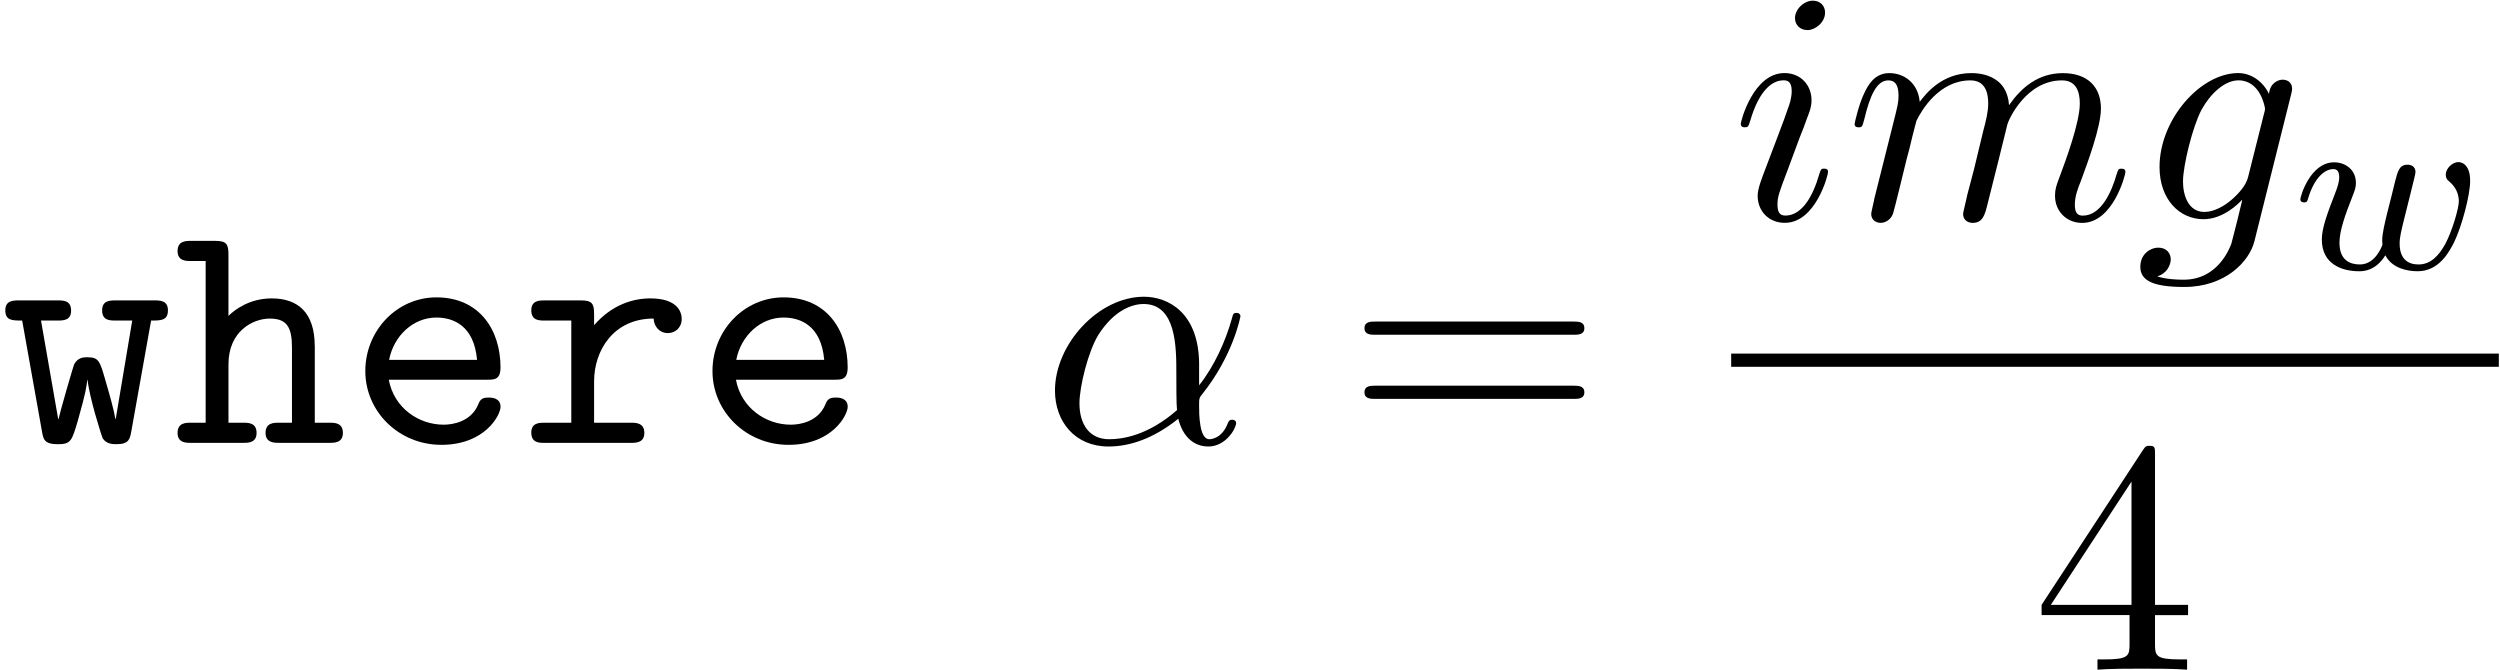 <?xml version='1.0' encoding='UTF-8'?>
<!-- This file was generated by dvisvgm 3.0.3 -->
<svg xmlns="http://www.w3.org/2000/svg" xmlns:xlink="http://www.w3.org/1999/xlink" width="138" height="37" viewBox="1872.02 1483.178 82.491 22.117">
<defs>
<path id='g1-119' d='m3.905-2.606c.048-.191 .135-.534 .135-.582c0-.199-.159-.247-.255-.247c-.279 0-.327 .199-.422 .566c-.104 .414-.135 .566-.255 1.02c-.072 .303-.167 .677-.167 .909c0 .04 .008 .104 .008 .143c0 .008-.215 .654-.741 .654c-.319 0-.677-.128-.677-.717c0-.391 .183-.909 .438-1.554c.08-.207 .104-.279 .104-.422c0-.438-.351-.677-.717-.677c-.789 0-1.116 1.124-1.116 1.219c0 .072 .056 .104 .12 .104c.104 0 .112-.048 .135-.128c.207-.693 .55-.972 .837-.972c.12 0 .191 .08 .191 .263c0 .167-.064 .351-.12 .494c-.311 .797-.454 1.219-.454 1.57c0 .813 .669 1.044 1.227 1.044c.128 0 .542 0 .869-.526c.223 .43 .725 .526 1.068 .526c.717 0 1.052-.669 1.196-.948c.255-.518 .534-1.562 .534-2.032c0-.622-.359-.622-.391-.622c-.191 0-.414 .207-.414 .414c0 .112 .048 .175 .104 .215c.088 .08 .327 .279 .327 .669c0 .231-.223 .988-.446 1.403c-.223 .399-.486 .677-.885 .677c-.351 0-.622-.183-.622-.693c0-.207 .056-.43 .167-.877l.223-.893z'/>
<path id='g3-52' d='m3.207-1.8v.949c0 .393-.022 .513-.829 .513h-.229v.338c.447-.033 1.015-.033 1.473-.033s1.036 0 1.484 .033v-.338h-.229c-.807 0-.829-.12-.829-.513v-.949h1.091v-.338h-1.091v-4.964c0-.218 0-.284-.175-.284c-.098 0-.131 0-.218 .131l-3.349 5.116v.338h2.902zm.065-.338h-2.662l2.662-4.069v4.069z'/>
<path id='g3-61' d='m7.495-3.567c.164 0 .371 0 .371-.218s-.207-.218-.36-.218h-6.535c-.153 0-.36 0-.36 .218s.207 .218 .371 .218h6.513zm.011 2.116c.153 0 .36 0 .36-.218s-.207-.218-.371-.218h-6.513c-.164 0-.371 0-.371 .218s.207 .218 .36 .218h6.535z'/>
<path id='g0-101' d='m4.625-2.084c.229 0 .436 0 .436-.404c0-1.244-.698-2.313-2.116-2.313c-1.298 0-2.345 1.091-2.345 2.433c0 1.331 1.102 2.433 2.509 2.433c1.44 0 1.953-.982 1.953-1.255c0-.305-.316-.305-.382-.305c-.196 0-.284 .033-.36 .24c-.24 .556-.829 .655-1.135 .655c-.818 0-1.636-.545-1.811-1.484h3.251zm-3.24-.655c.153-.796 .796-1.396 1.56-1.396c.567 0 1.244 .273 1.342 1.396h-2.902z'/>
<path id='g0-104' d='m4.658-3.196c0-1.102-.556-1.571-1.418-1.571c-.731 0-1.222 .371-1.429 .578v-2.029c0-.338-.065-.447-.436-.447h-.796c-.175 0-.447 0-.447 .338c0 .327 .284 .327 .436 .327h.491v5.335h-.48c-.175 0-.447 0-.447 .338c0 .327 .284 .327 .436 .327h1.735c.153 0 .436 0 .436-.327c0-.338-.273-.338-.447-.338h-.48v-1.931c0-1.091 .807-1.505 1.364-1.505c.578 0 .731 .305 .731 .96v2.476h-.425c-.175 0-.447 0-.447 .338c0 .327 .295 .327 .447 .327h1.669c.153 0 .436 0 .436-.327c0-.338-.273-.338-.447-.338h-.48v-2.531z'/>
<path id='g0-114' d='m2.422-2.029c0-1.025 .644-2.073 1.964-2.073c.011 .262 .196 .48 .469 .48c.24 0 .458-.175 .458-.469c0-.218-.131-.676-1.036-.676c-.556 0-1.255 .196-1.855 .884v-.371c0-.338-.065-.447-.436-.447h-1.2c-.164 0-.436 0-.436 .327c0 .338 .262 .338 .436 .338h.884v3.371h-.884c-.164 0-.436 0-.436 .327c0 .338 .262 .338 .436 .338h2.847c.164 0 .447 0 .447-.327c0-.338-.284-.338-.447-.338h-1.211v-1.364z'/>
<path id='g0-119' d='m4.985-4.036c.327 0 .556 0 .556-.338c0-.327-.262-.327-.458-.327h-1.255c-.196 0-.458 0-.458 .327c0 .338 .251 .338 .458 .338h.535l-.545 3.251h-.011c-.044-.284-.185-.785-.316-1.233c-.196-.687-.229-.807-.611-.807c-.109 0-.316 0-.436 .24c-.033 .076-.469 1.582-.513 1.8h-.011l-.567-3.251h.535c.196 0 .458 0 .458-.327c0-.338-.251-.338-.458-.338h-1.255c-.196 0-.458 0-.458 .327c0 .338 .229 .338 .556 .338l.655 3.665c.044 .251 .076 .415 .513 .415s.469-.098 .665-.764c.273-.96 .284-1.113 .316-1.353h.011c.055 .567 .458 1.844 .502 1.931c.131 .185 .327 .185 .458 .185c.404 0 .436-.175 .48-.415l.655-3.665z'/>
<path id='g2-11' d='m5.204-2.575c0-1.713-1.015-2.247-1.822-2.247c-1.495 0-2.935 1.56-2.935 3.098c0 1.015 .655 1.844 1.767 1.844c.687 0 1.473-.251 2.302-.916c.142 .578 .502 .916 .993 .916c.578 0 .916-.6 .916-.775c0-.076-.065-.109-.131-.109c-.076 0-.109 .033-.142 .109c-.196 .535-.589 .535-.611 .535c-.338 0-.338-.851-.338-1.113c0-.229 0-.251 .109-.382c1.025-1.287 1.255-2.553 1.255-2.564c0-.022-.011-.109-.131-.109c-.109 0-.109 .033-.164 .229c-.196 .687-.556 1.516-1.069 2.16v-.676zm-.731 1.495c-.96 .84-1.8 .96-2.236 .96c-.655 0-.982-.491-.982-1.189c0-.535 .284-1.713 .633-2.269c.513-.796 1.102-1.004 1.484-1.004c1.08 0 1.08 1.429 1.08 2.28c0 .404 0 1.036 .022 1.222z'/>
<path id='g2-103' d='m5.138-4.113c.011-.065 .033-.12 .033-.196c0-.185-.131-.295-.316-.295c-.109 0-.404 .076-.447 .469c-.196-.404-.578-.687-1.015-.687c-1.244 0-2.596 1.527-2.596 3.098c0 1.08 .665 1.724 1.451 1.724c.644 0 1.156-.513 1.265-.633l.011 .011c-.229 .971-.36 1.418-.36 1.44c-.044 .098-.415 1.178-1.571 1.178c-.207 0-.567-.011-.873-.109c.327-.098 .447-.382 .447-.567c0-.175-.12-.382-.415-.382c-.24 0-.589 .196-.589 .633c0 .447 .404 .665 1.451 .665c1.364 0 2.149-.851 2.313-1.505l1.211-4.844zm-1.418 2.716c-.065 .284-.316 .556-.556 .764c-.229 .196-.567 .393-.884 .393c-.545 0-.709-.567-.709-1.004c0-.524 .316-1.811 .611-2.367c.295-.535 .764-.971 1.222-.971c.72 0 .873 .884 .873 .938s-.022 .12-.033 .164l-.524 2.084z'/>
<path id='g2-105' d='m3.098-6.818c0-.218-.153-.393-.404-.393c-.295 0-.589 .284-.589 .578c0 .207 .153 .393 .415 .393c.251 0 .578-.251 .578-.578zm-.829 4.102c.131-.316 .131-.338 .24-.633c.087-.218 .142-.371 .142-.578c0-.491-.349-.895-.895-.895c-1.025 0-1.44 1.582-1.44 1.68c0 .109 .109 .109 .131 .109c.109 0 .12-.022 .175-.196c.295-1.025 .731-1.353 1.102-1.353c.087 0 .273 0 .273 .349c0 .229-.076 .458-.12 .567c-.087 .284-.578 1.549-.753 2.018c-.109 .284-.251 .644-.251 .873c0 .513 .371 .895 .895 .895c1.025 0 1.429-1.582 1.429-1.68c0-.109-.098-.109-.131-.109c-.109 0-.109 .033-.164 .196c-.196 .687-.556 1.353-1.113 1.353c-.185 0-.262-.109-.262-.36c0-.273 .065-.425 .316-1.091l.425-1.145z'/>
<path id='g2-109' d='m.96-.644c-.033 .164-.098 .415-.098 .469c0 .196 .153 .295 .316 .295c.131 0 .327-.087 .404-.305c.011-.022 .142-.535 .207-.807l.24-.982c.065-.24 .131-.48 .185-.731c.044-.185 .131-.502 .142-.545c.164-.338 .742-1.331 1.778-1.331c.491 0 .589 .404 .589 .764c0 .273-.076 .578-.164 .905l-.305 1.265l-.218 .829c-.044 .218-.142 .589-.142 .644c0 .196 .153 .295 .316 .295c.338 0 .404-.273 .491-.622c.153-.611 .556-2.204 .655-2.629c.033-.142 .611-1.451 1.8-1.451c.469 0 .589 .371 .589 .764c0 .622-.458 1.865-.676 2.444c-.098 .262-.142 .382-.142 .6c0 .513 .382 .895 .895 .895c1.025 0 1.429-1.593 1.429-1.68c0-.109-.098-.109-.131-.109c-.109 0-.109 .033-.164 .196c-.164 .578-.513 1.353-1.113 1.353c-.185 0-.262-.109-.262-.36c0-.273 .098-.535 .196-.775c.207-.567 .665-1.778 .665-2.4c0-.709-.436-1.167-1.255-1.167s-1.375 .48-1.778 1.058c-.011-.142-.044-.513-.349-.775c-.273-.229-.622-.284-.895-.284c-.982 0-1.516 .698-1.702 .949c-.055-.622-.513-.949-1.004-.949c-.502 0-.709 .425-.807 .622c-.196 .382-.338 1.025-.338 1.058c0 .109 .109 .109 .131 .109c.109 0 .12-.011 .185-.251c.185-.775 .404-1.298 .796-1.298c.175 0 .338 .087 .338 .502c0 .229-.033 .349-.175 .916l-.633 2.52z'/>
</defs>
<g id='page1'>
<!--start 1872.019782 1497.79071 -->
<use x='1872.02' y='1497.791' xlink:href='#g0-119'/>
<use x='1877.747' y='1497.791' xlink:href='#g0-104'/>
<use x='1883.474' y='1497.791' xlink:href='#g0-101'/>
<use x='1889.201' y='1497.791' xlink:href='#g0-114'/>
<use x='1894.929' y='1497.791' xlink:href='#g0-101'/>
<use x='1906.383' y='1497.791' xlink:href='#g2-11'/>
<use x='1916.432' y='1497.791' xlink:href='#g3-61'/>
<use x='1929.143' y='1490.411' xlink:href='#g2-105'/>
<use x='1932.901' y='1490.411' xlink:href='#g2-109'/>
<use x='1942.48' y='1490.411' xlink:href='#g2-103'/>
<use x='1947.683' y='1492.047' xlink:href='#g1-119'/>
<rect x='1929.143' y='1494.845' height='.436' width='25.329'/>
<use x='1939.08' y='1505.274' xlink:href='#g3-52'/>
</g>
<script type="text/ecmascript">if(window.parent.postMessage)window.parent.postMessage("9.41591|103.5|27.75|"+window.location,"*");</script>
</svg>